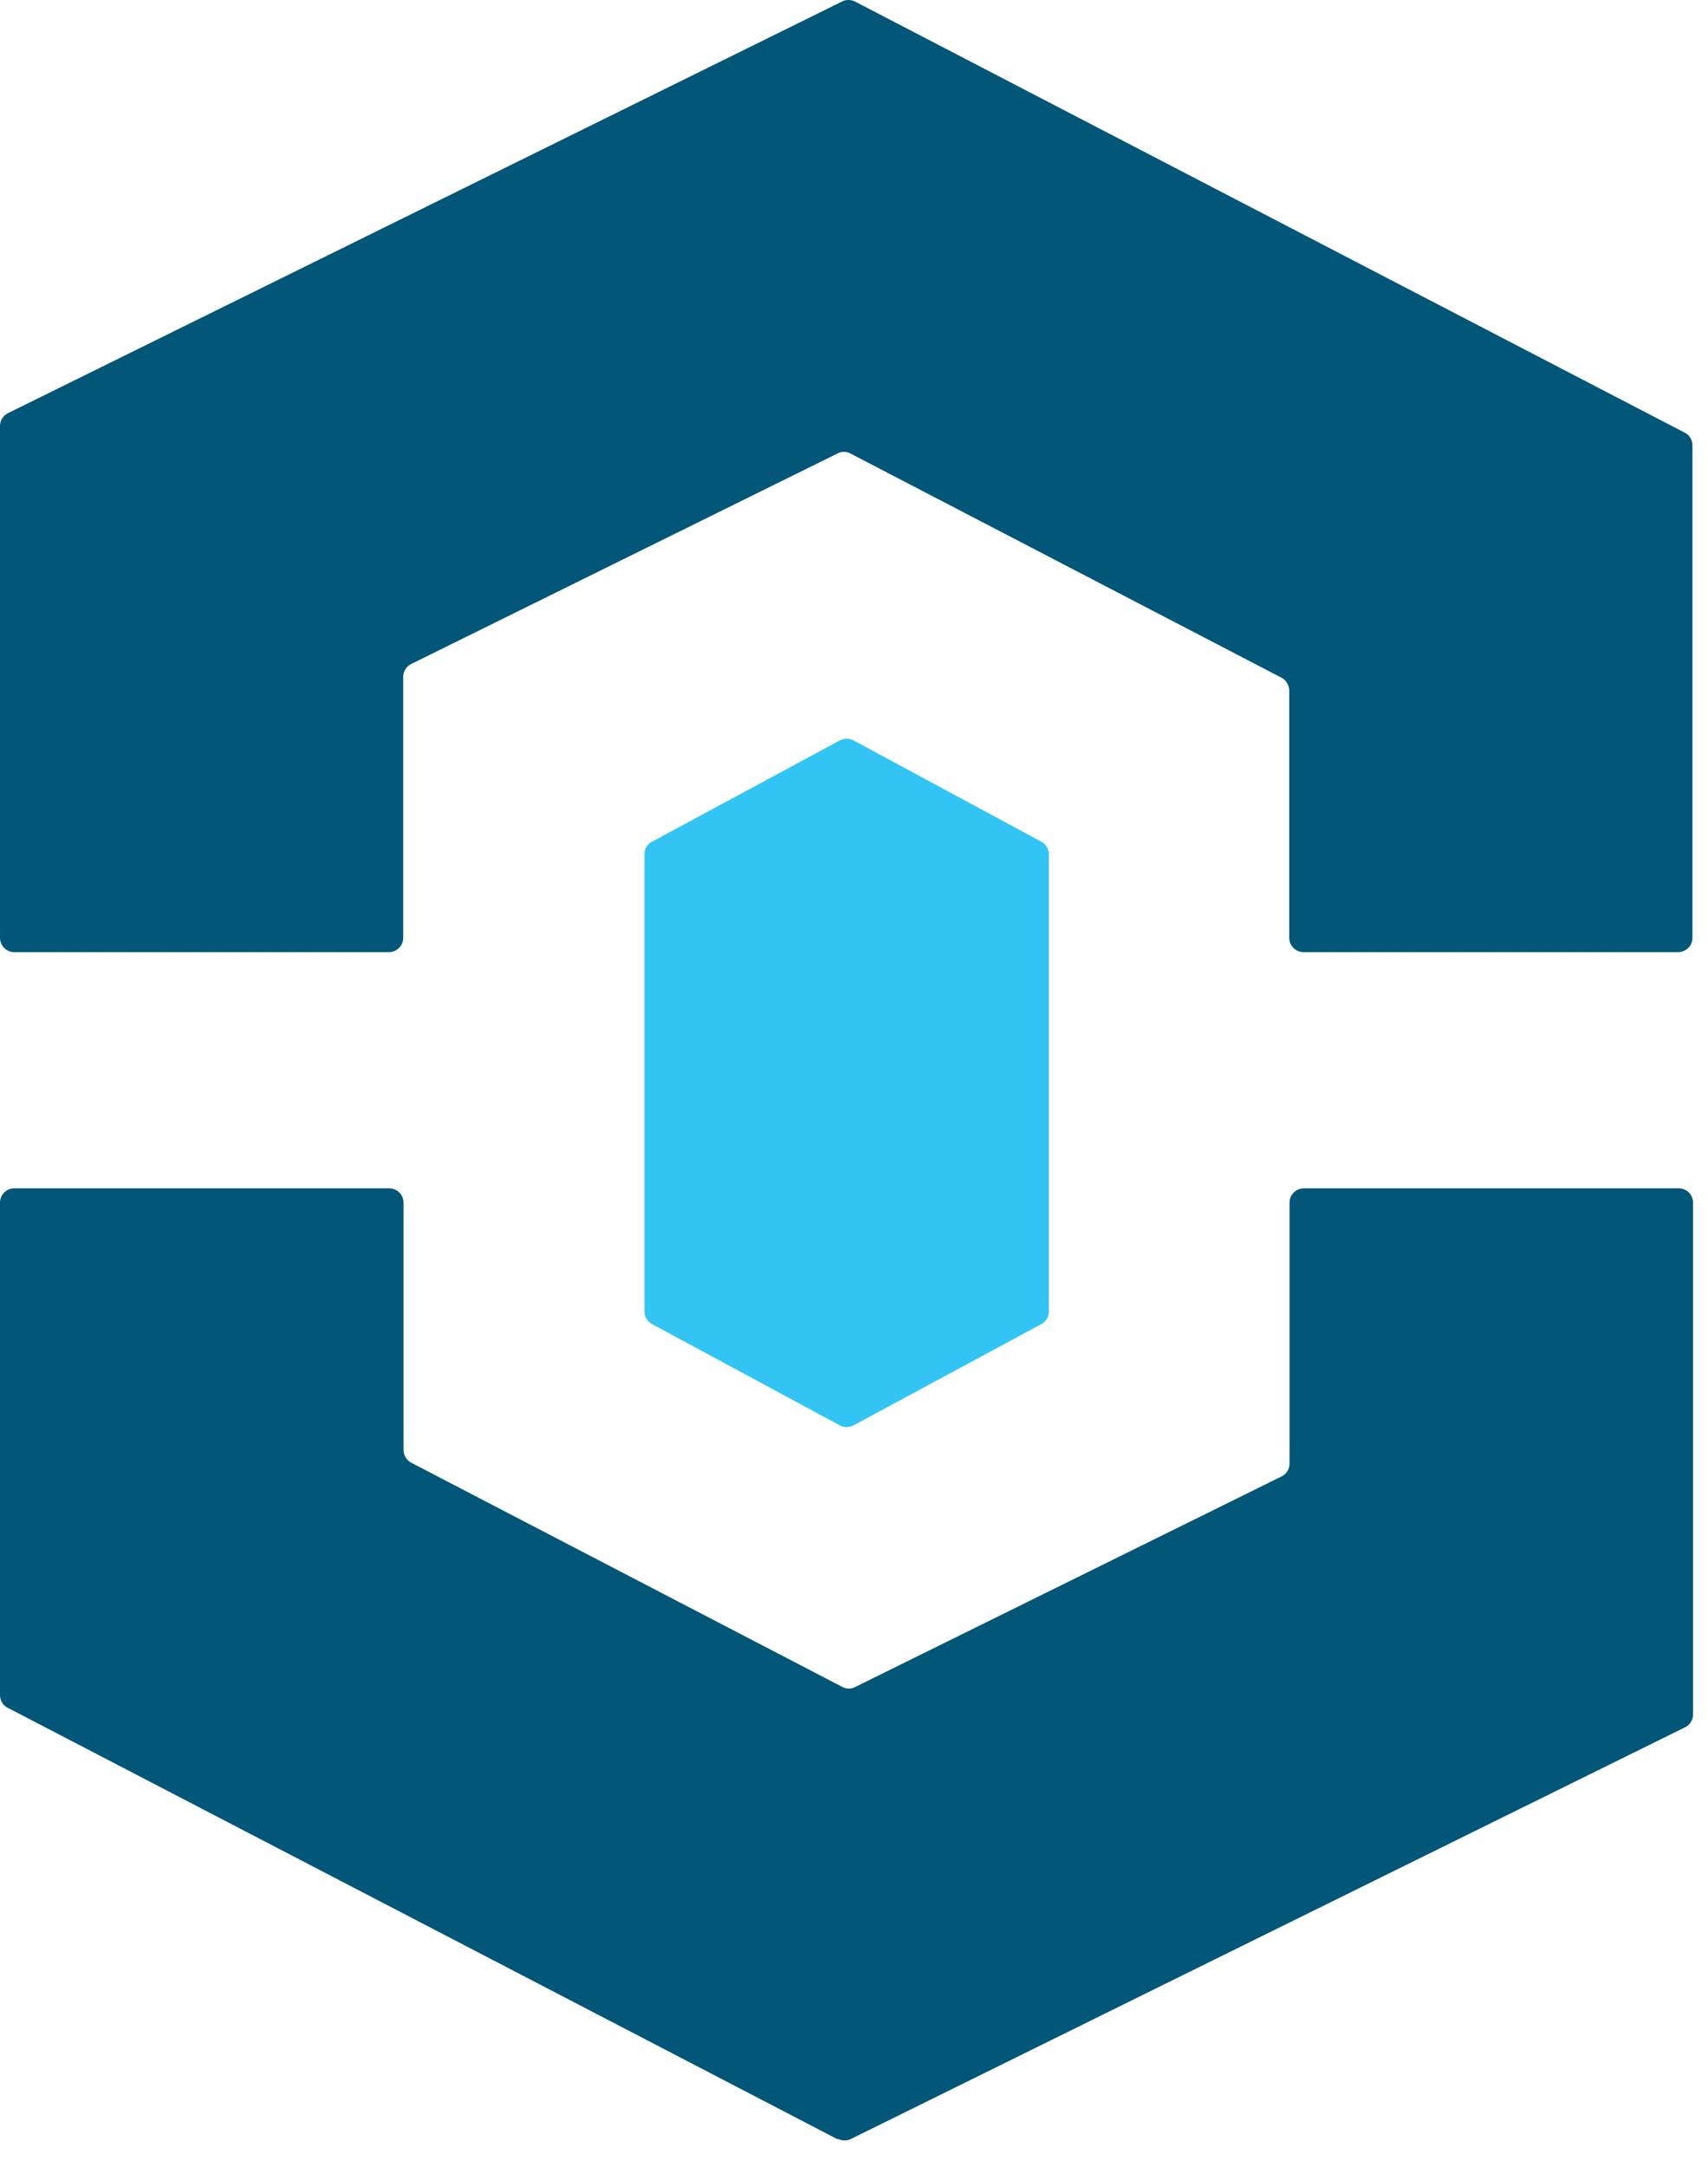 <svg width="56" height="71" viewBox="0 0 56 71" fill="none" xmlns="http://www.w3.org/2000/svg">
<path d="M55.03 31.199H42.74C42.48 31.199 42.27 30.989 42.27 30.729V22.629C42.27 22.459 42.17 22.289 42.02 22.209L27.88 14.859C27.75 14.789 27.59 14.789 27.46 14.859L13.48 21.759C13.32 21.839 13.22 21.999 13.22 22.179V30.729C13.22 30.989 13.01 31.199 12.75 31.199H0.47C0.21 31.199 0 30.989 0 30.729V13.959C0 13.779 0.1 13.619 0.26 13.539L27.61 0.049C27.74 -0.021 27.9 -0.011 28.03 0.049L55.24 14.179C55.4 14.259 55.49 14.419 55.49 14.599V30.729C55.49 30.989 55.28 31.199 55.02 31.199H55.03Z" fill="#025677"/>
<path d="M27.46 70.099L0.25 55.959C0.09 55.879 0 55.719 0 55.539V39.409C0 39.149 0.21 38.939 0.47 38.939H12.76C13.02 38.939 13.23 39.149 13.23 39.409V47.509C13.23 47.679 13.33 47.849 13.48 47.929L27.62 55.279C27.75 55.349 27.91 55.349 28.04 55.279L42.02 48.379C42.18 48.299 42.28 48.139 42.28 47.959V39.409C42.28 39.149 42.49 38.939 42.75 38.939H55.04C55.3 38.939 55.51 39.149 55.51 39.409V56.179C55.51 56.359 55.41 56.519 55.25 56.599L27.9 70.089C27.77 70.159 27.61 70.149 27.48 70.089L27.46 70.099Z" fill="#025677"/>
<path d="M34.14 43.389L27.98 46.709C27.84 46.779 27.67 46.779 27.54 46.709L21.38 43.389C21.23 43.309 21.13 43.149 21.13 42.979V27.989C21.13 27.819 21.22 27.659 21.38 27.579L27.54 24.259C27.68 24.189 27.85 24.189 27.98 24.259L34.14 27.579C34.29 27.659 34.39 27.819 34.39 27.989V42.979C34.39 43.149 34.3 43.309 34.14 43.389Z" fill="#32C5F4"/>
</svg>

